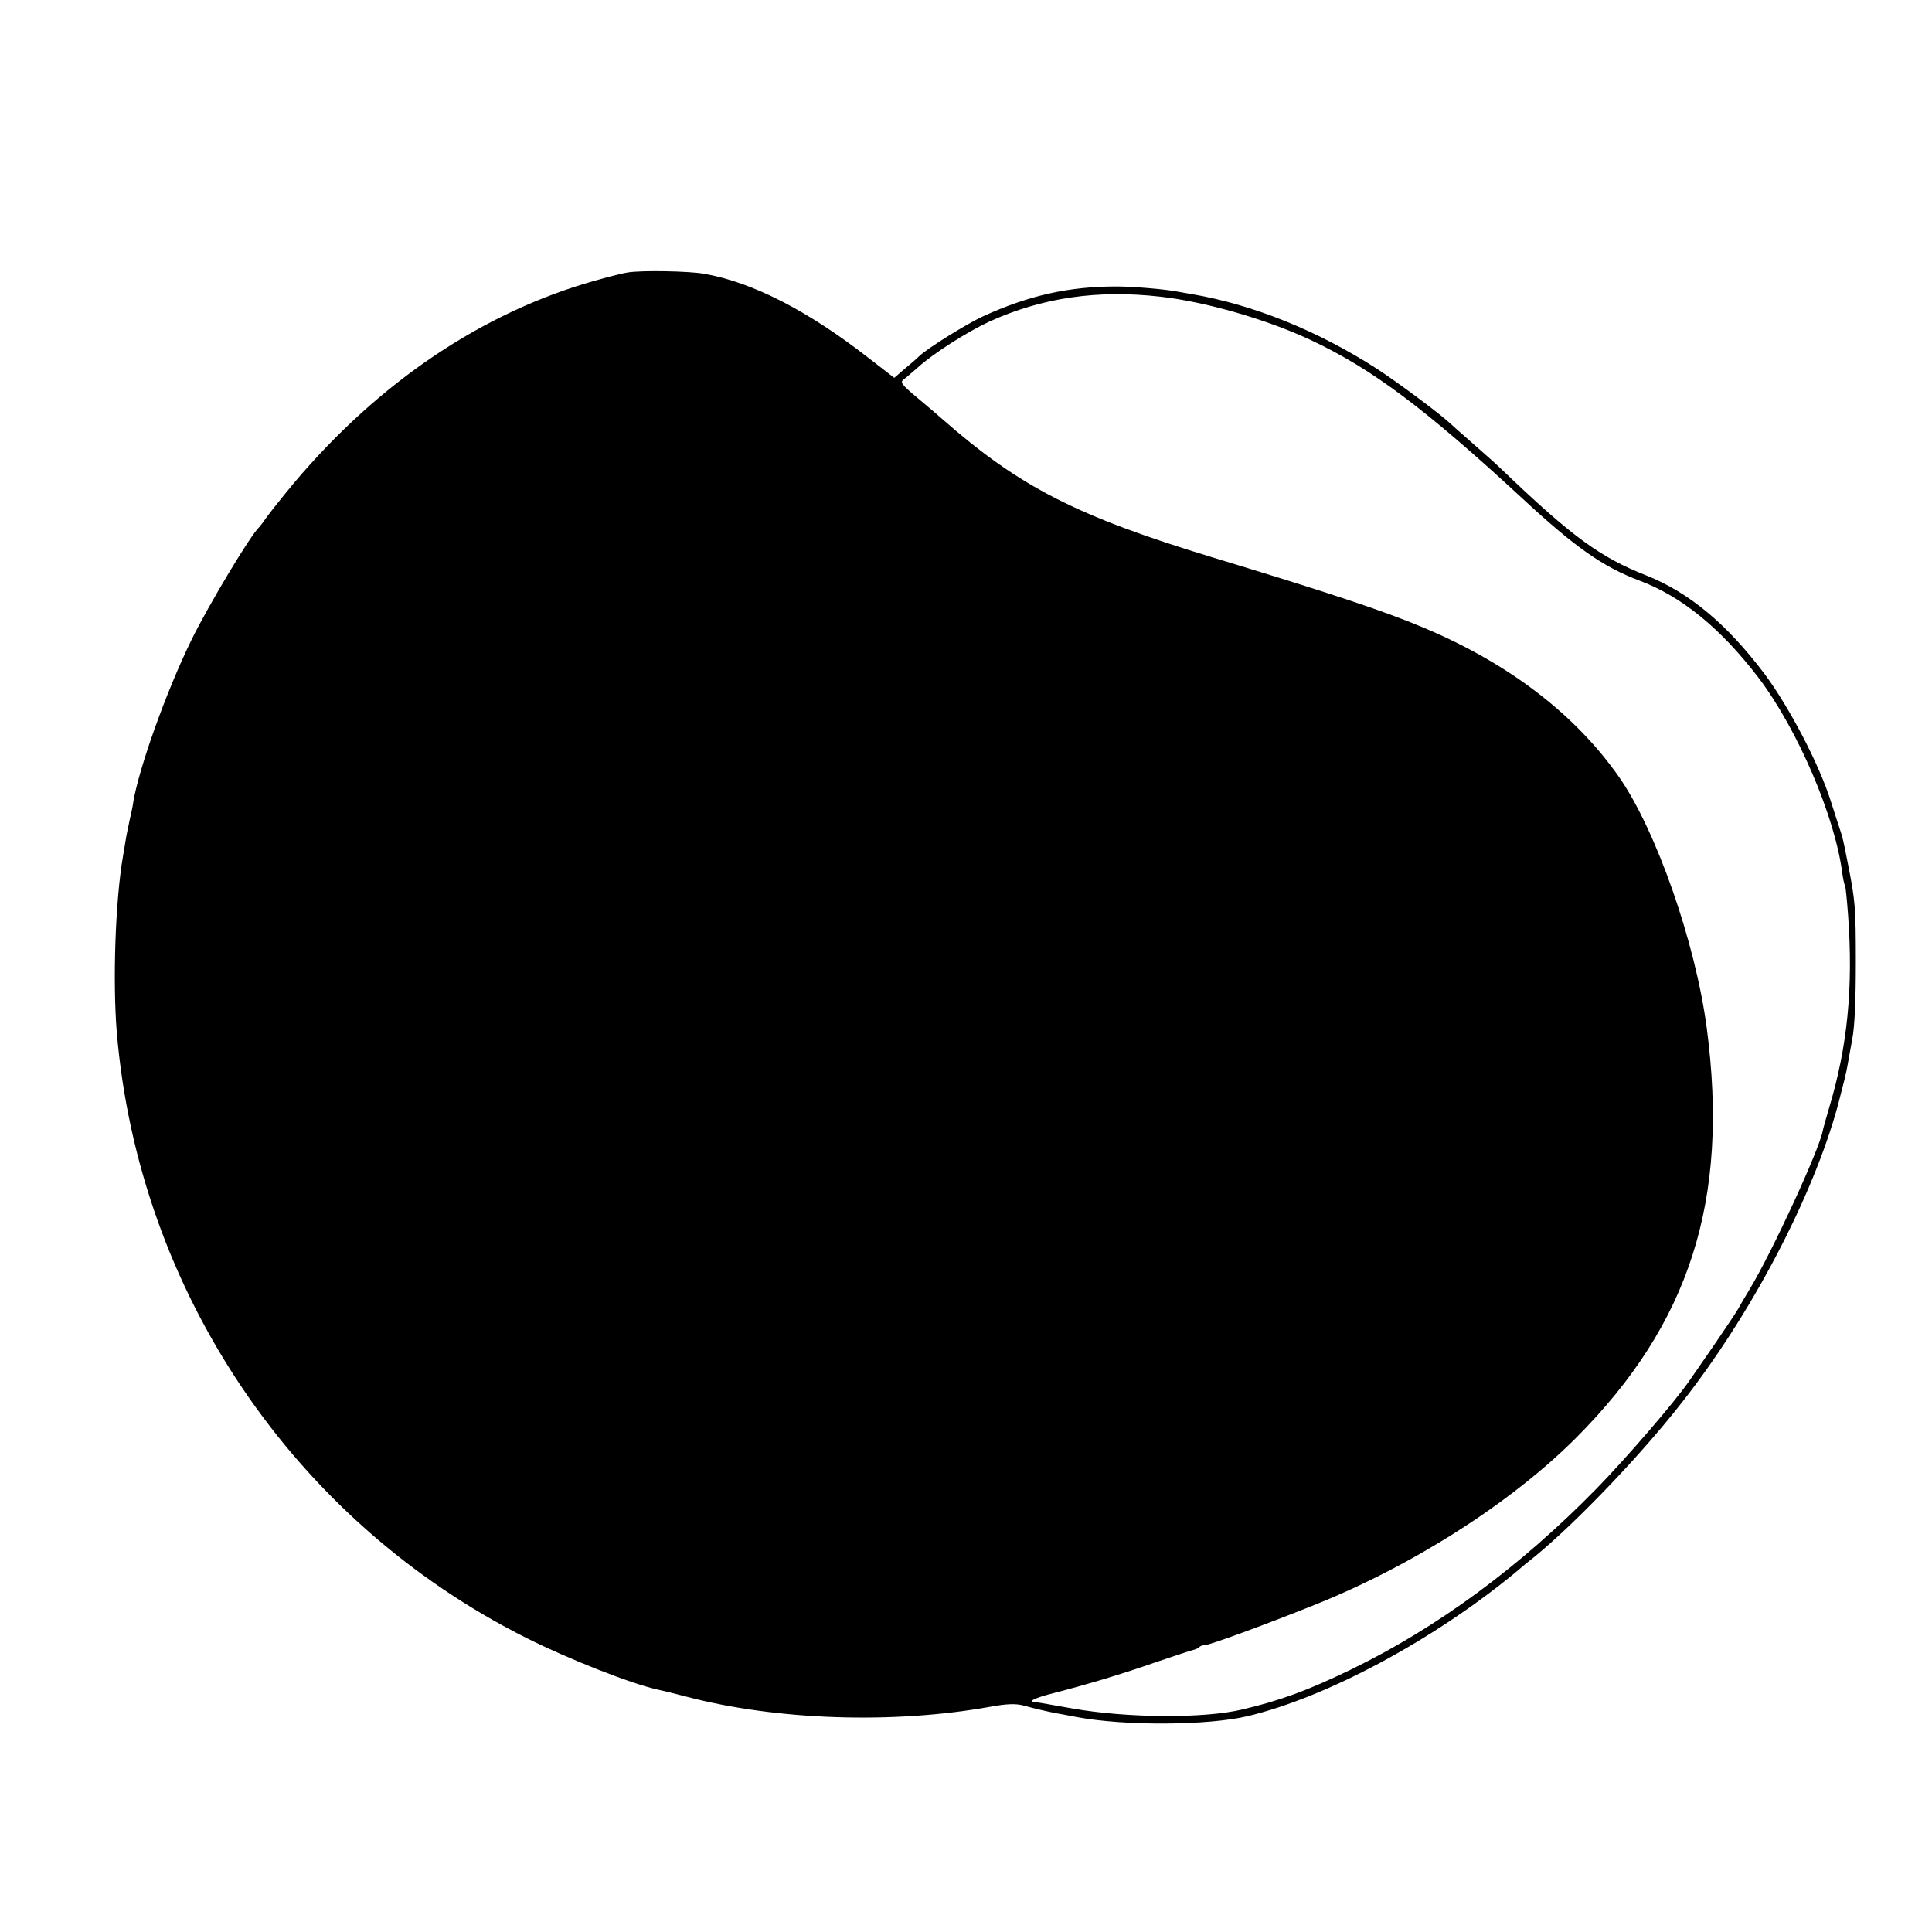 <?xml version="1.0" standalone="no"?>
<!DOCTYPE svg PUBLIC "-//W3C//DTD SVG 20010904//EN"
 "http://www.w3.org/TR/2001/REC-SVG-20010904/DTD/svg10.dtd">
<svg version="1.0" xmlns="http://www.w3.org/2000/svg"
 width="700pt" height="700pt" viewBox="0 0 700 700"
 preserveAspectRatio="xMidYMid meet">
<g transform="translate(0,700) scale(0.1,-0.1)"
fill="#000000" stroke="none">
<path d="M2275 6013 c-16 -2 -70 -16 -120 -30 -407 -115 -781 -367 -1090 -733
-39 -47 -82 -101 -96 -120 -13 -19 -27 -37 -30 -40 -30 -27 -184 -283 -246
-410 -90 -184 -189 -461 -210 -585 -1 -11 -7 -40 -13 -65 -5 -25 -12 -56 -14
-70 -2 -14 -7 -41 -10 -60 -28 -160 -38 -451 -23 -639 79 -940 643 -1774 1485
-2196 154 -77 375 -164 472 -186 19 -4 69 -16 110 -27 324 -85 748 -99 1097
-36 60 11 92 12 120 5 47 -13 92 -23 118 -28 11 -2 45 -8 75 -14 175 -33 477
-31 620 3 286 68 670 274 965 516 22 19 57 48 79 65 149 123 380 364 527 552
252 319 477 747 568 1080 16 61 32 124 34 140 3 17 11 62 18 100 9 44 13 146
13 275 0 207 -2 226 -30 367 -16 82 -18 89 -26 113 -3 8 -18 56 -34 105 -42
135 -151 343 -242 465 -137 181 -272 293 -427 355 -168 66 -270 141 -525 385
-14 14 -59 54 -100 90 -41 36 -81 71 -88 78 -39 36 -187 146 -262 195 -212
137 -448 233 -670 271 -19 3 -45 8 -57 10 -41 8 -158 18 -213 18 -174 1 -322
-32 -488 -108 -57 -26 -204 -117 -232 -145 -8 -8 -32 -29 -53 -46 l-37 -32
-93 72 c-218 170 -419 274 -595 305 -55 10 -225 13 -277 5z m1930 -88 c166
-19 383 -82 542 -156 224 -105 415 -248 770 -576 190 -176 291 -247 424 -297
152 -57 294 -173 430 -351 142 -187 278 -504 304 -709 3 -21 7 -41 10 -45 2
-4 7 -52 11 -107 19 -262 -2 -476 -69 -699 -11 -38 -22 -76 -23 -83 -13 -69
-182 -436 -264 -572 -18 -30 -38 -64 -44 -75 -6 -11 -45 -69 -86 -129 -41 -60
-82 -118 -90 -130 -50 -73 -229 -281 -337 -391 -275 -281 -575 -502 -888 -654
-157 -76 -258 -113 -395 -145 -139 -33 -418 -31 -615 4 -66 12 -126 22 -132
23 -33 1 -6 15 70 34 120 31 237 66 372 113 66 22 125 42 132 43 7 2 16 6 19
10 4 4 14 7 22 7 15 0 207 70 382 140 362 143 723 373 960 610 413 414 556
861 474 1485 -41 310 -183 716 -318 910 -159 227 -399 411 -706 540 -141 60
-343 127 -765 255 -494 150 -701 256 -980 501 -11 10 -51 44 -88 75 -62 52
-67 59 -52 70 10 7 32 27 51 43 55 50 177 128 259 166 192 87 392 116 620 90z"/>
</g>
</svg>
